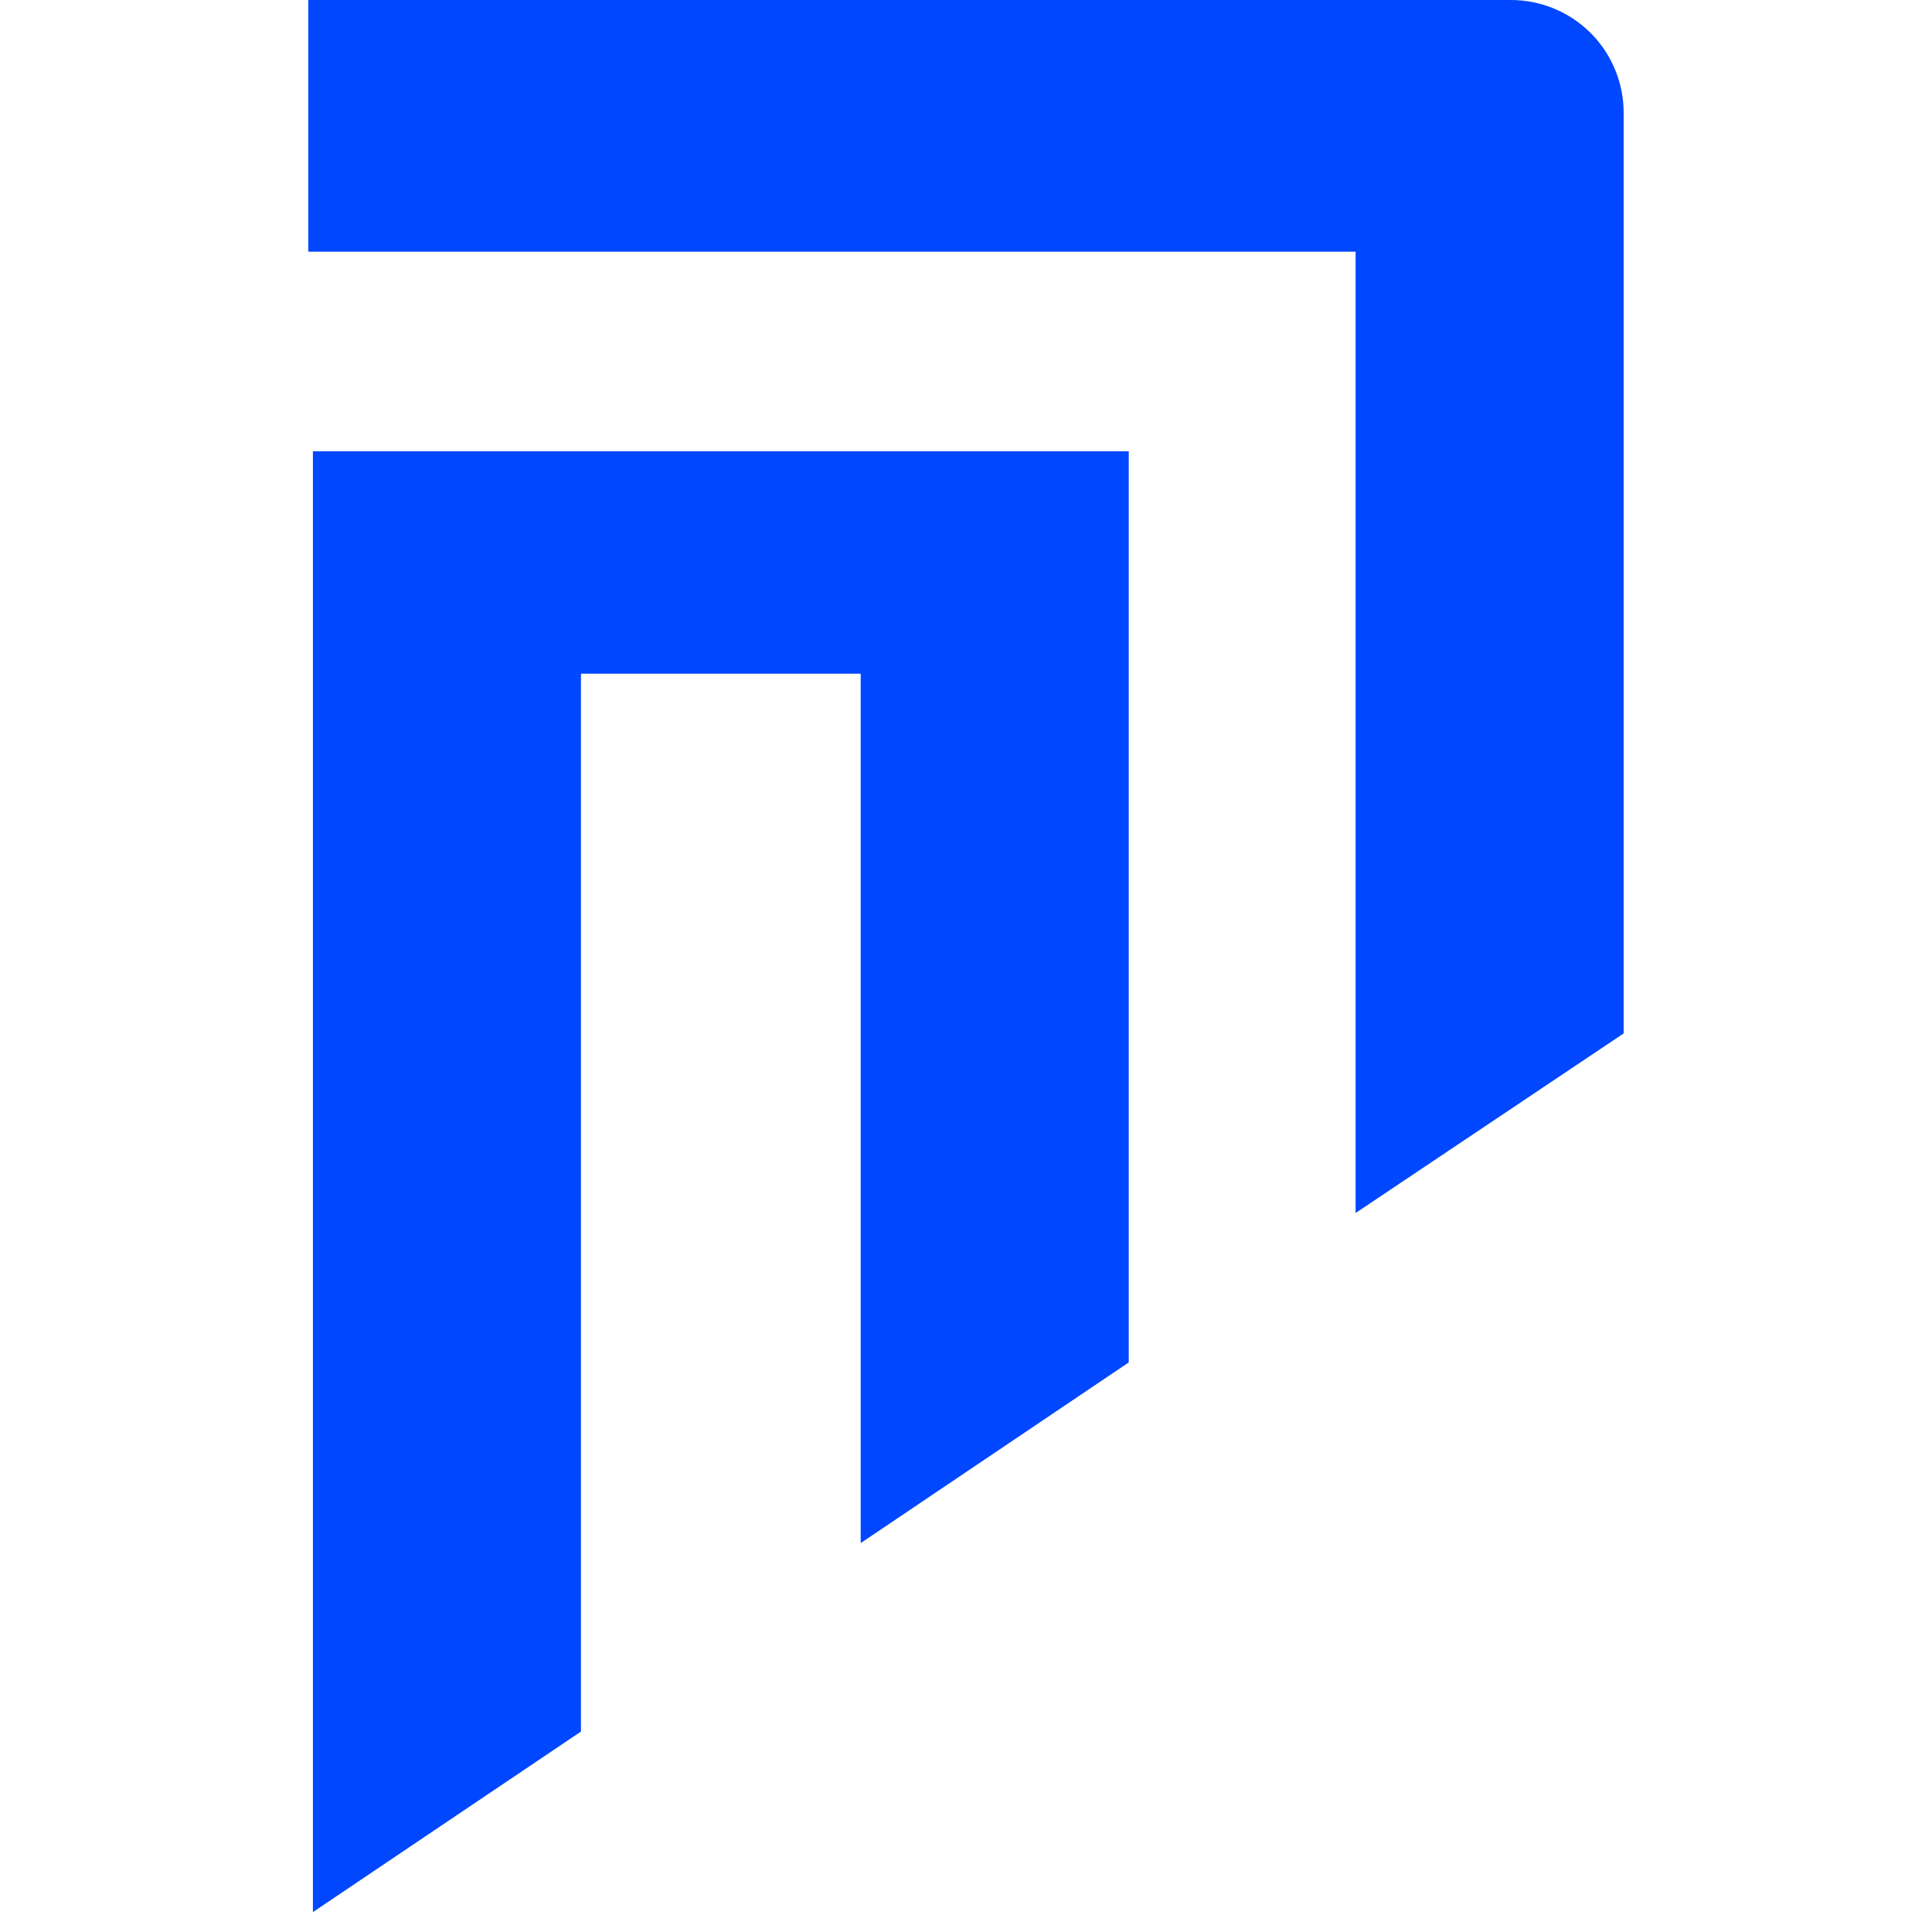 <svg width="32" height="32" viewBox="0 0 32 47" fill="none" xmlns="http://www.w3.org/2000/svg">
<path d="M19.959 10.979V33.144L13.438 37.539V16.389H6.633V42.124L0.112 46.516V10.979H19.959Z" fill="#0047FF"/>
<path d="M31.999 2.74V25.14L25.478 29.509V6.123H0V0H29.256C29.983 -2.84638e-07 30.68 0.289 31.195 0.802C31.709 1.316 31.998 2.013 31.999 2.74Z" fill="#0047FF"/>
</svg>
